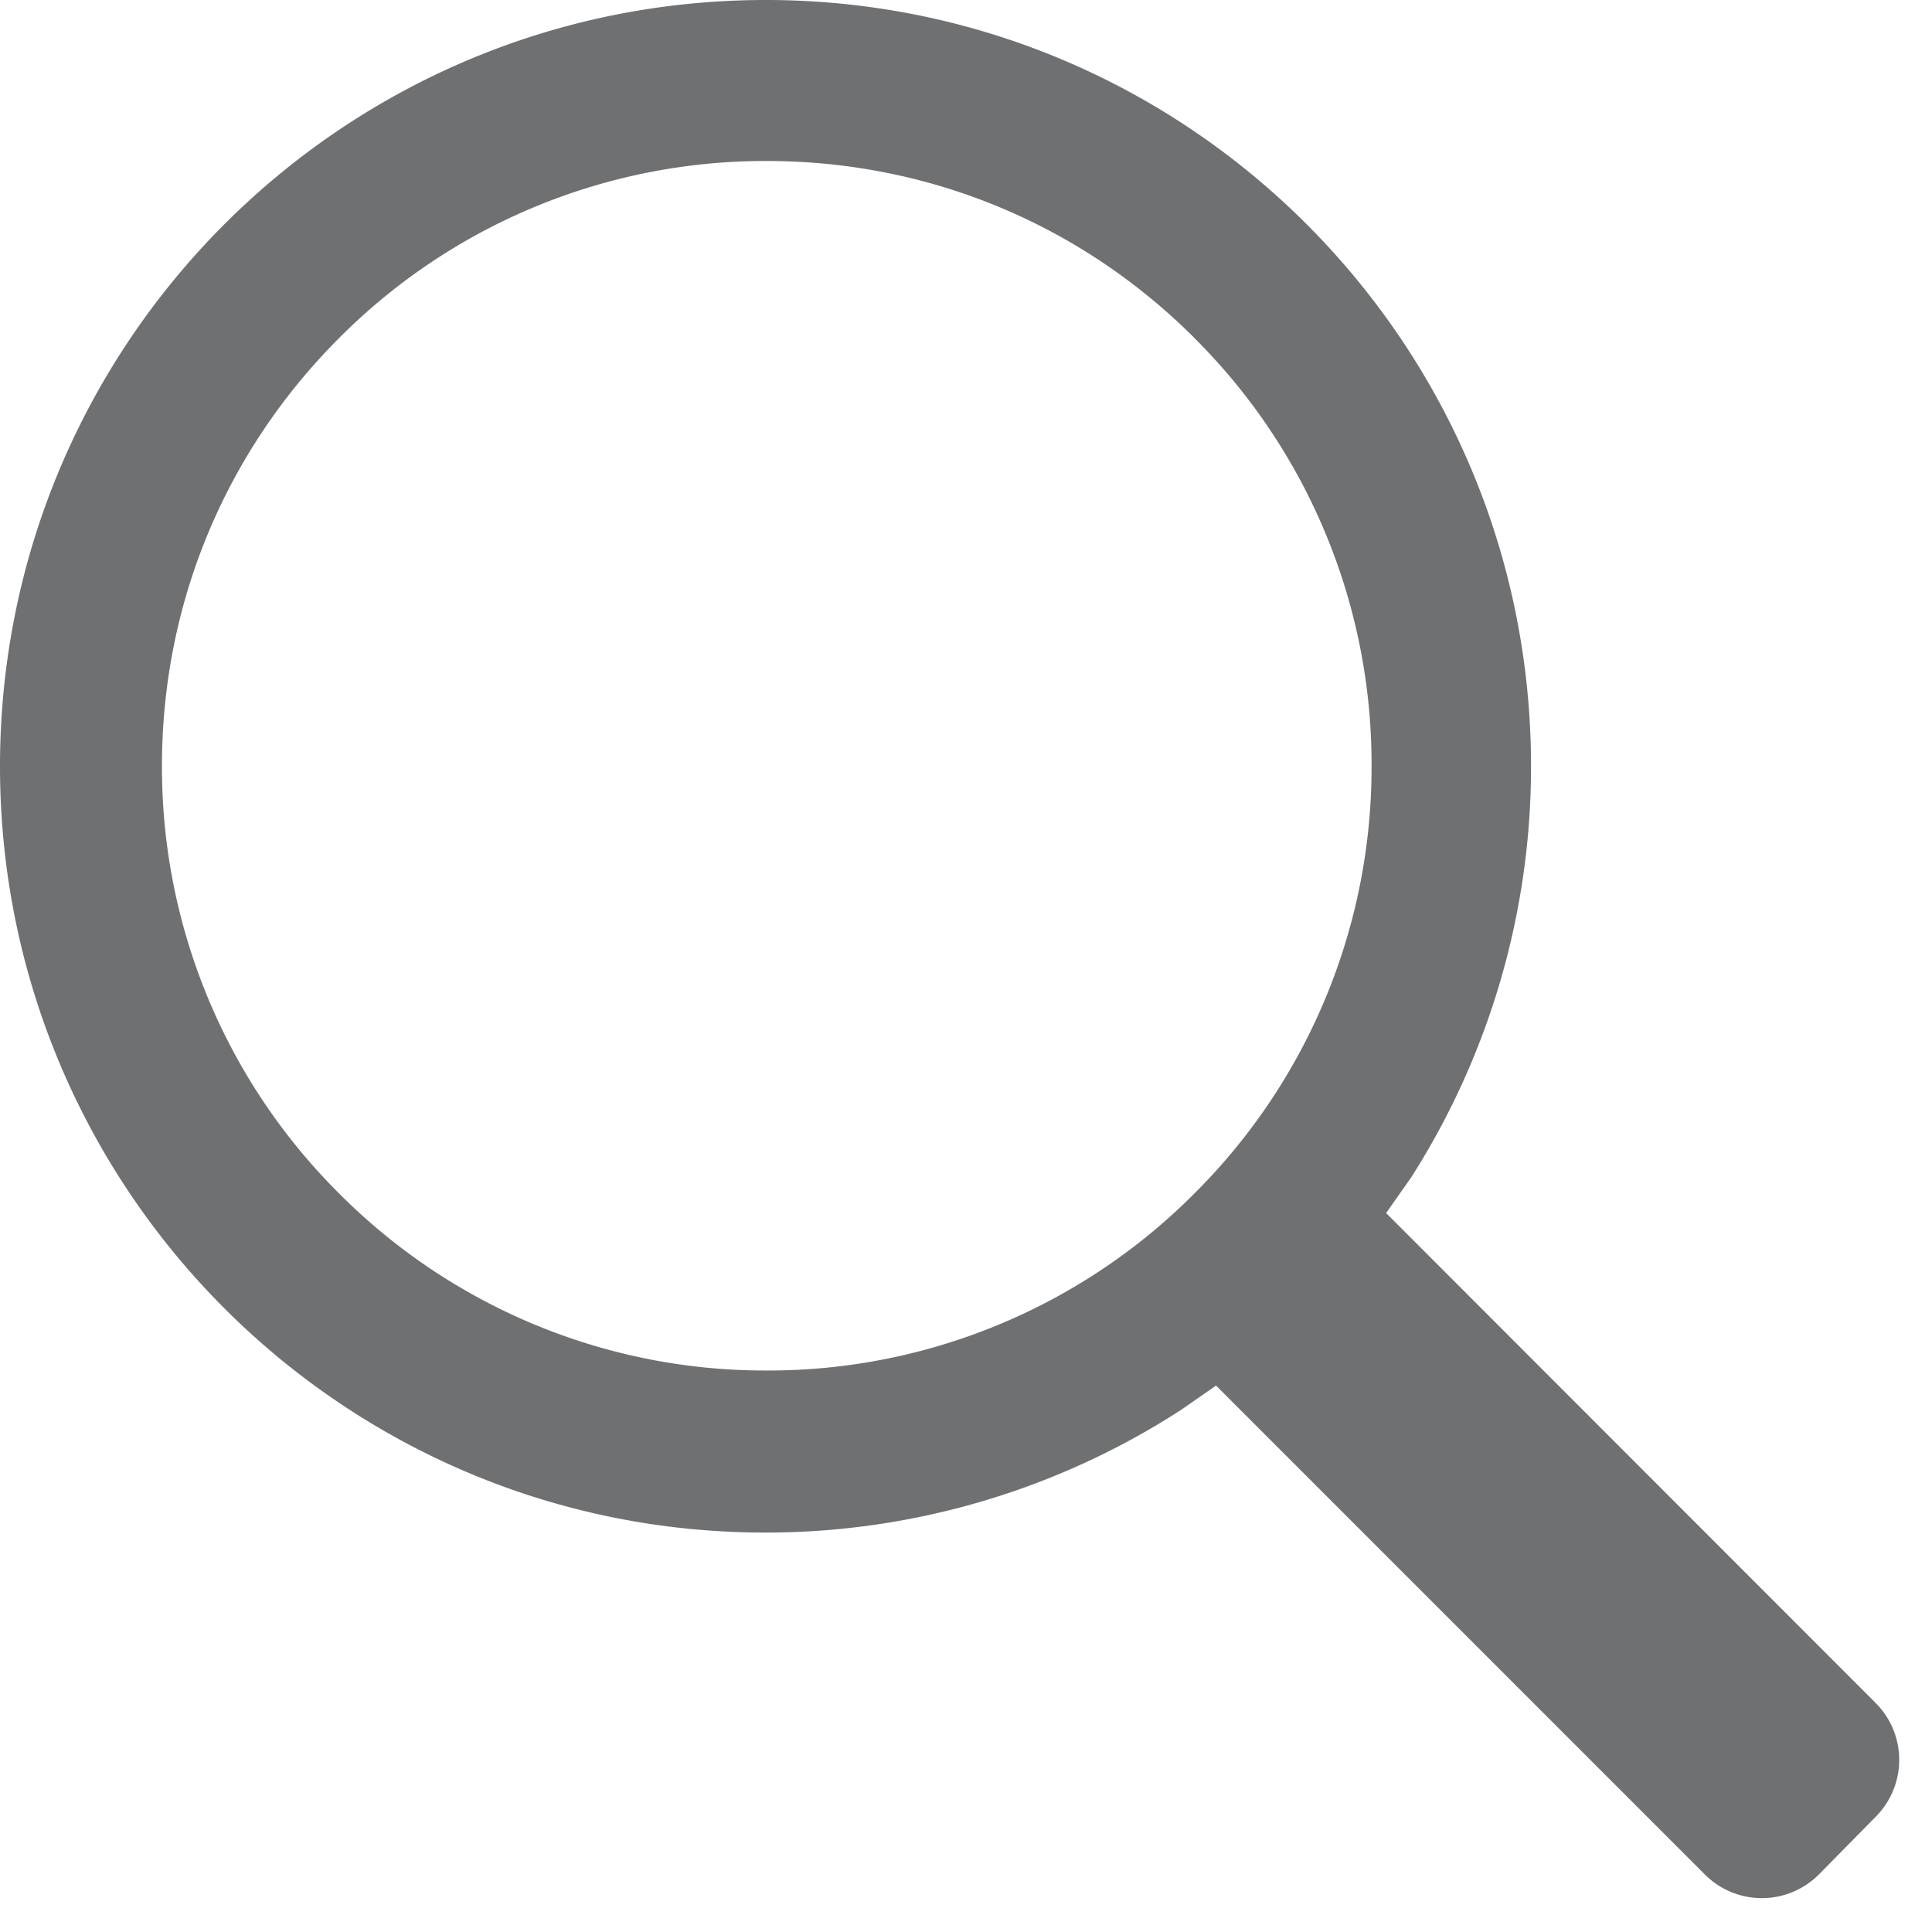 <svg width="24" height="24" viewBox="0 0 24 24" fill="none" xmlns="http://www.w3.org/2000/svg"><path fill-rule="evenodd" clip-rule="evenodd" d="M17.531 14.625a9.488 9.488 0 001.488-5.106C19.019 4.263 14.763 0 9.513 0 4.255 0 0 4.263 0 9.519s4.256 9.519 9.506 9.519a9.486 9.486 0 005.169-1.526l.431-.3 6.074 6.075a1 1 0 001.42-.007l.706-.717a1 1 0 00-.006-1.408l-6.081-6.086.312-.444zM14.838 4.2a7.465 7.465 0 012.2 5.312 7.465 7.465 0 01-2.2 5.313 7.465 7.465 0 01-5.313 2.2 7.465 7.465 0 01-5.313-2.2 7.465 7.465 0 01-2.2-5.313c0-2.006.782-3.893 2.2-5.312A7.465 7.465 0 019.526 2c2.006 0 3.894.781 5.313 2.2z" fill="#6F7072"/></svg>